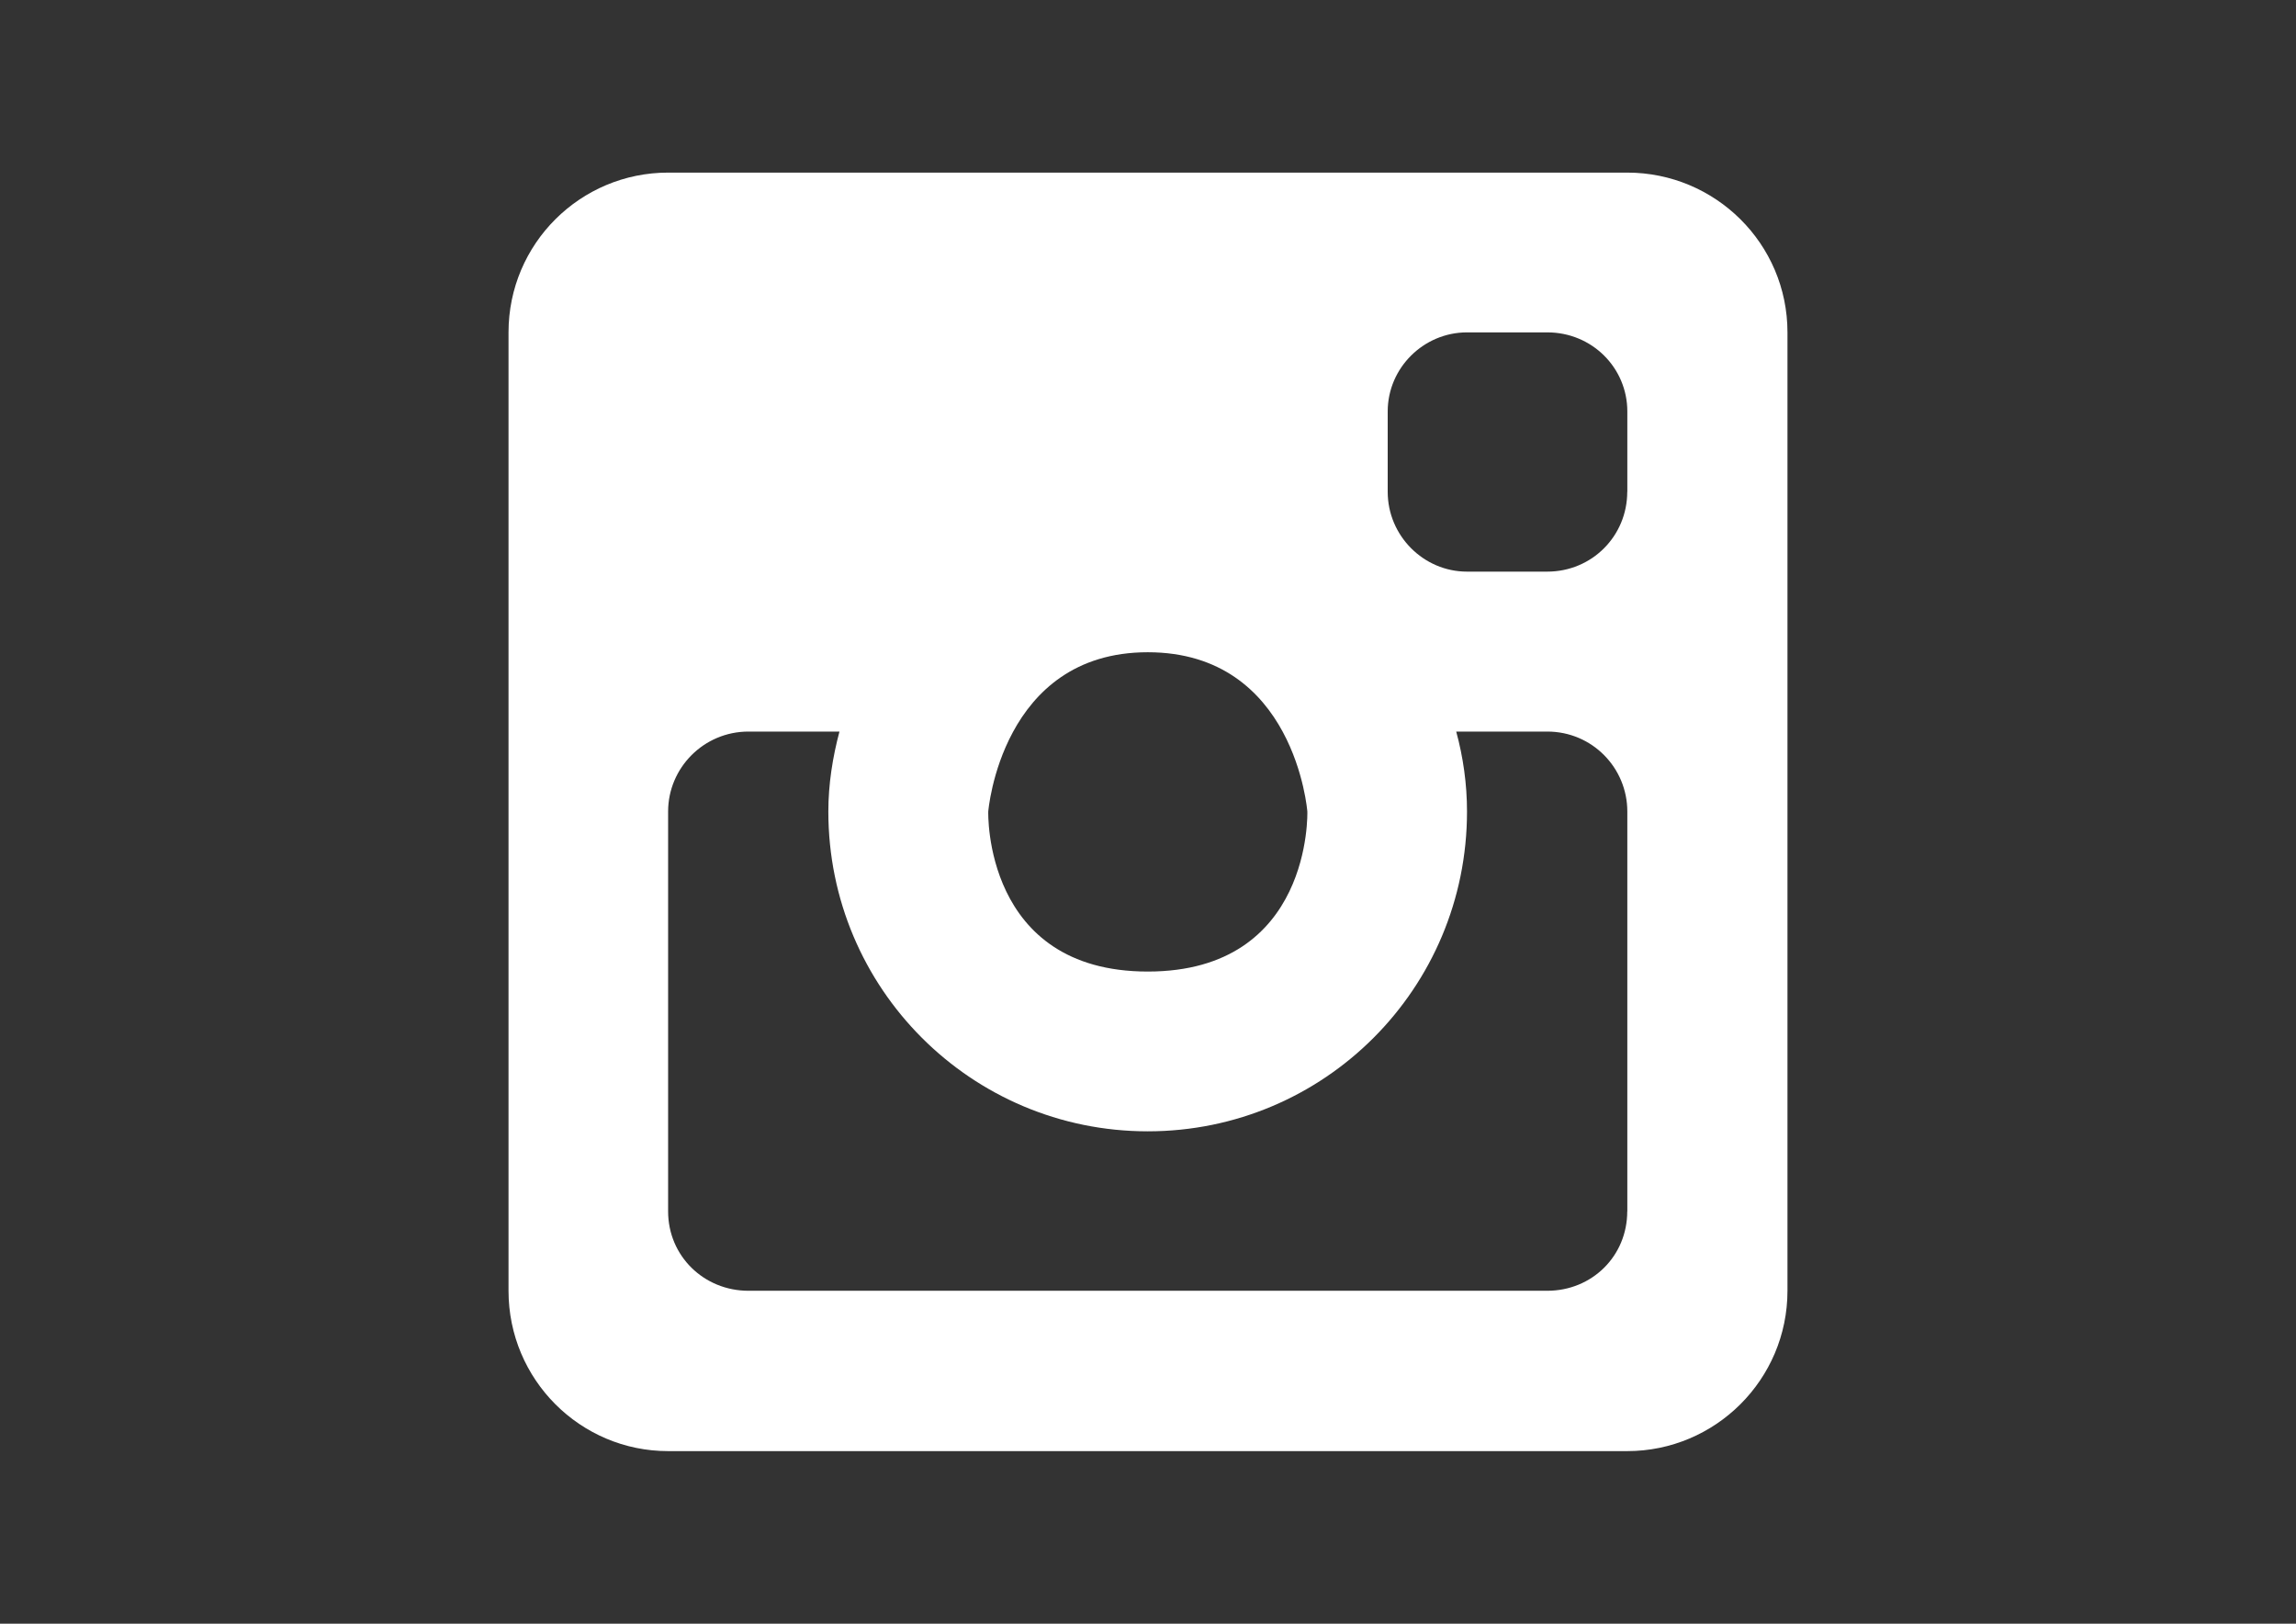<?xml version="1.0" encoding="iso-8859-1"?>
<!-- Generator: Adobe Illustrator 18.0.0, SVG Export Plug-In . SVG Version: 6.00 Build 0)  -->
<!DOCTYPE svg PUBLIC "-//W3C//DTD SVG 1.1//EN" "http://www.w3.org/Graphics/SVG/1.1/DTD/svg11.dtd">
<svg version="1.1" id="Layer_1" xmlns="http://www.w3.org/2000/svg" xmlns:xlink="http://www.w3.org/1999/xlink" x="0px" y="0px"
	 viewBox="0 0 841.89 595.28" style="enable-background:new 0 0 841.89 595.28;" xml:space="preserve">
<rect x="0" y="0" width="841.89" height="595.28" fill="#333333" stroke="none"/>
<g>
	<g>
		<path style="fill:#FFFFFF;" d="M596.672,63.278H244.98c-32.145,0-58.516,26.044-58.516,58.576v351.364
			c0,32.621,26.371,58.784,58.516,58.784h351.691c32.264,0,58.754-26.192,58.754-58.784V121.854
			C655.426,89.322,628.936,63.278,596.672,63.278z M420.856,239.124c54.022,0,58.516,58.397,58.516,58.397
			s1.905,58.665-58.516,58.665c-60.332,0-58.486-58.665-58.486-58.665S367.102,239.124,420.856,239.124z M596.672,444.109
			c0,16.34-12.888,29.109-29.347,29.109H274.447c-16.37,0-29.466-12.769-29.466-29.109V297.521
			c0-16.013,13.066-29.318,29.466-29.318h33.365c-2.5,9.376-4.078,19.257-4.078,29.318c0,64.886,52.414,117.24,117.121,117.24
			c64.737,0,117.062-52.355,117.062-117.24c0-10.06-1.399-19.942-3.959-29.318h33.395c16.43,0,29.347,13.275,29.347,29.318v146.588
			H596.672z M596.672,180.31c0,16.132-12.888,29.258-29.347,29.258h-29.407c-15.894,0-29.079-13.126-29.079-29.258v-29.466
			c0-15.983,13.185-28.99,29.079-28.99h29.437c16.43,0,29.347,13.037,29.347,28.99v29.466H596.672z"/>
	</g>
</g>
</svg>
